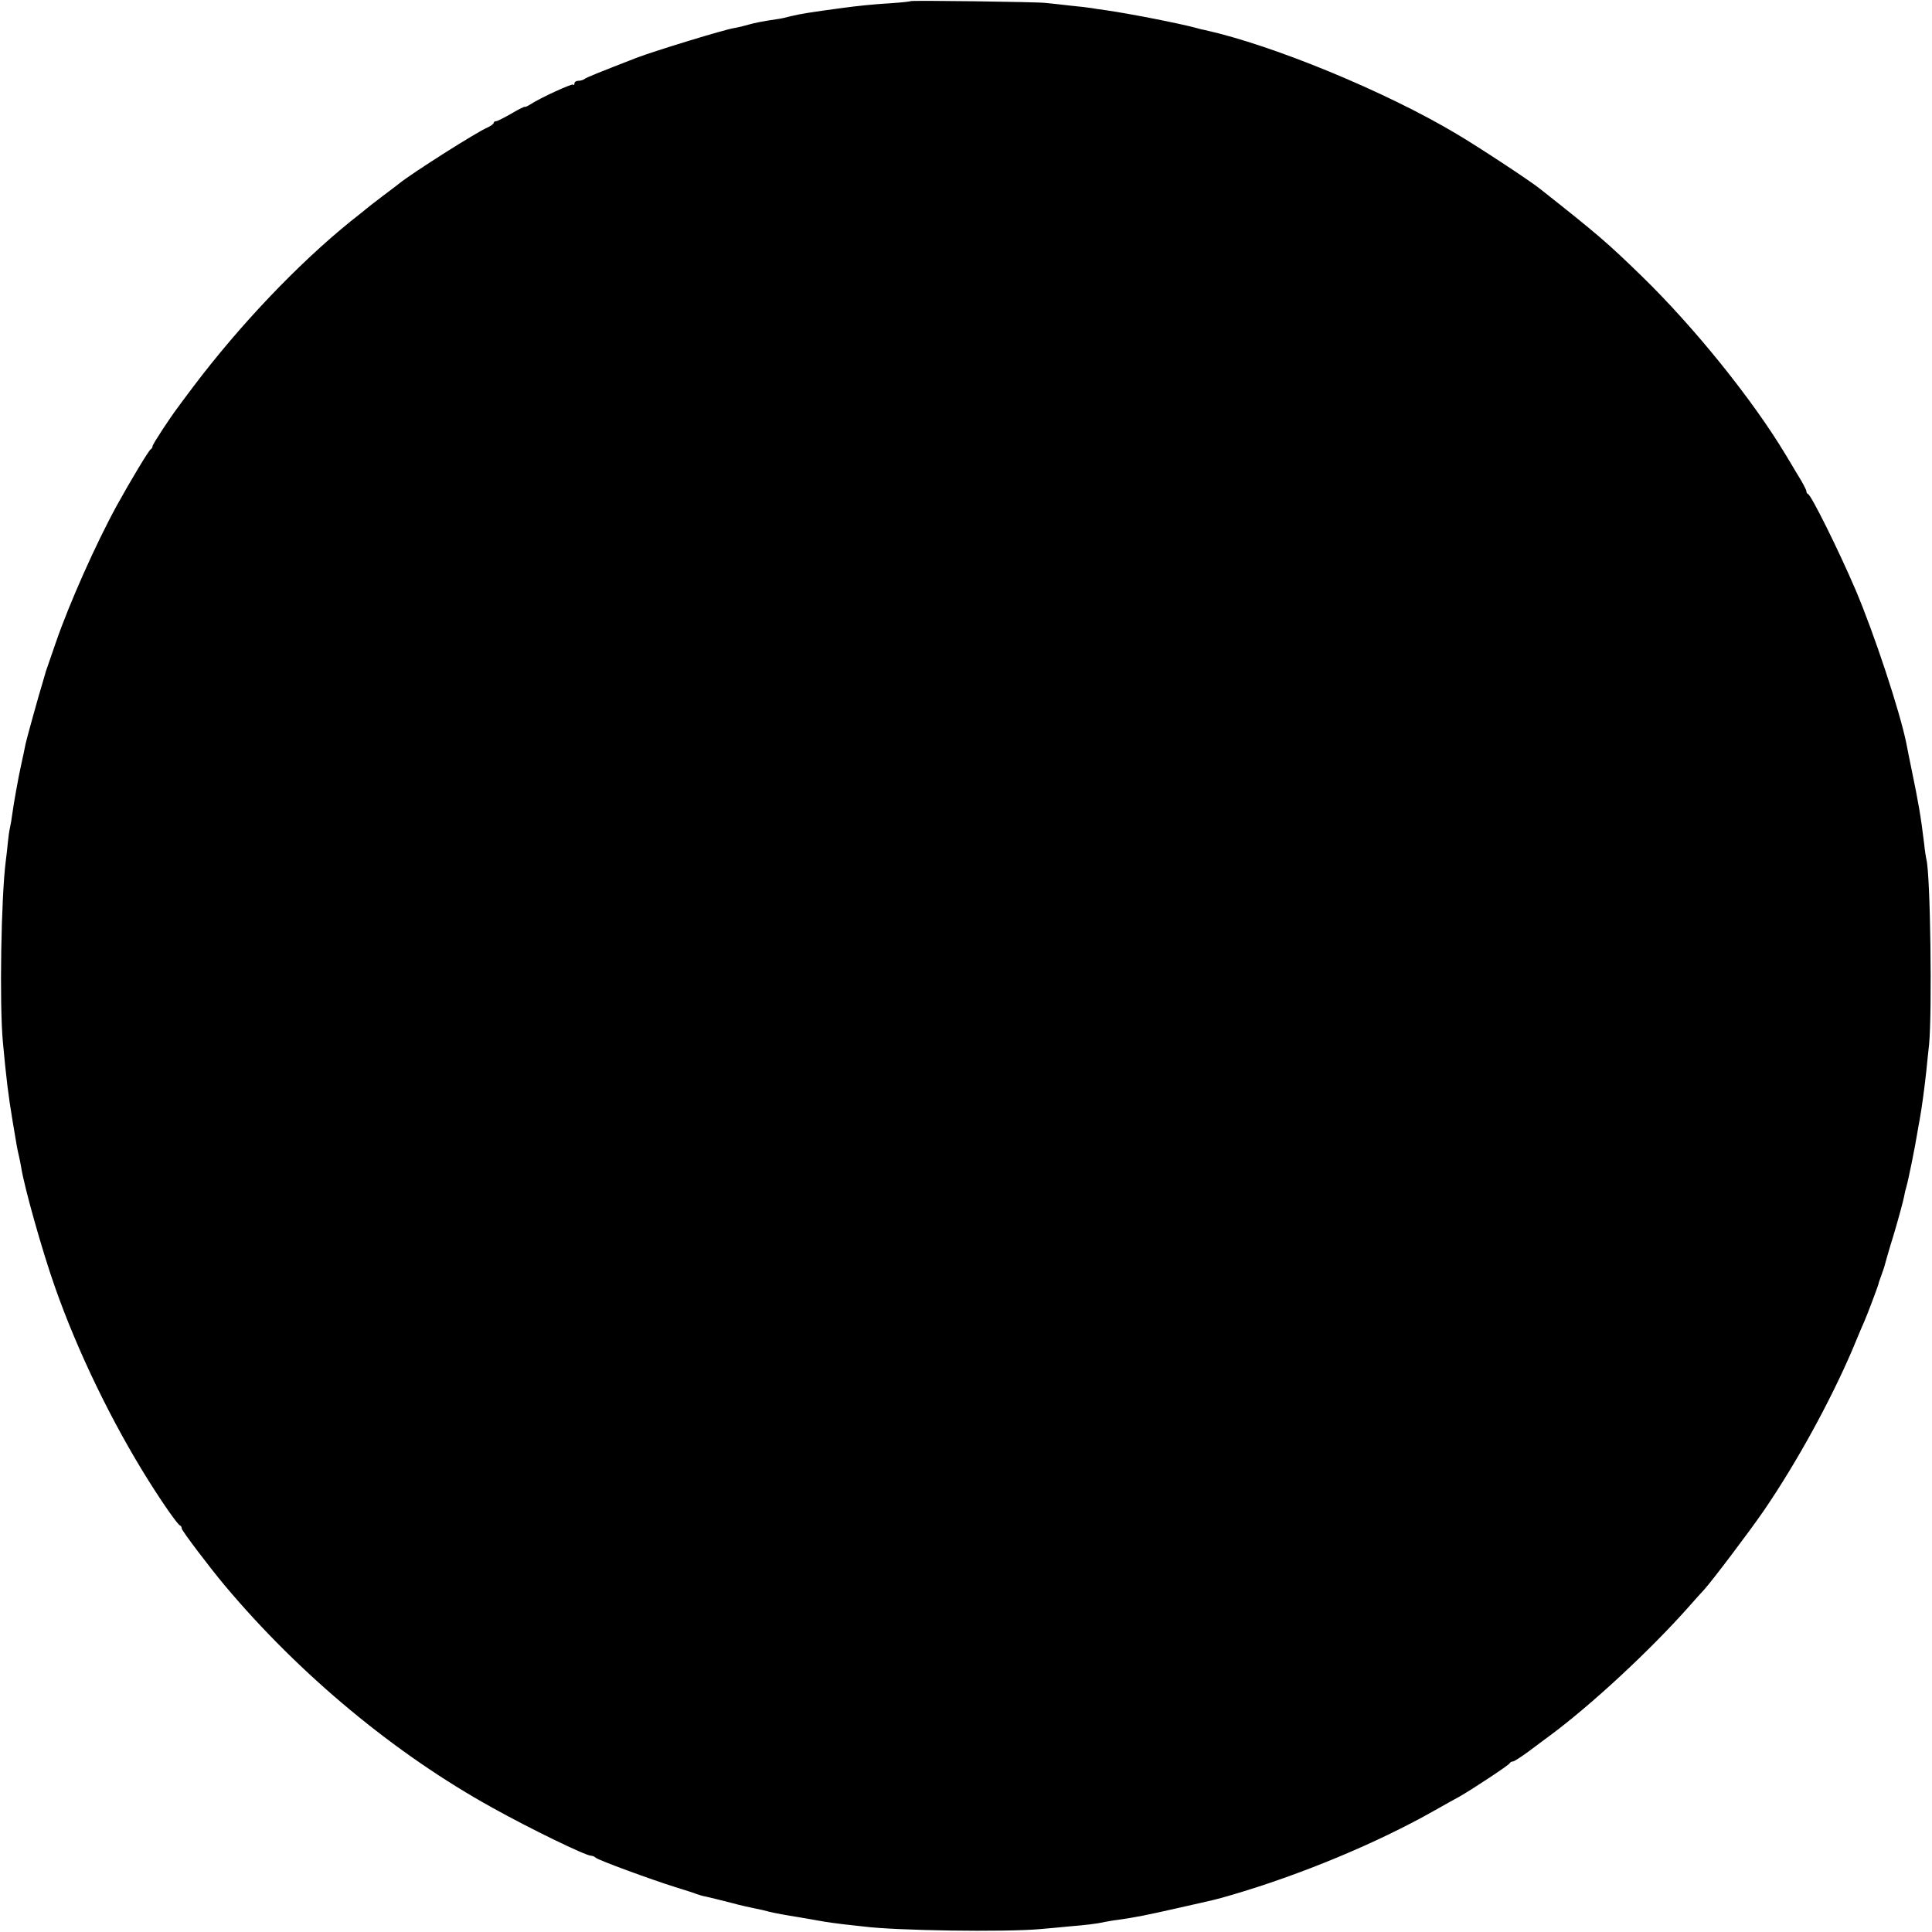 <?xml version="1.0" standalone="no"?>
<!DOCTYPE svg PUBLIC "-//W3C//DTD SVG 20010904//EN"
 "http://www.w3.org/TR/2001/REC-SVG-20010904/DTD/svg10.dtd">
<svg version="1.0" xmlns="http://www.w3.org/2000/svg"
 width="861pt" height="861pt" viewBox="0 0 861 861"
 preserveAspectRatio="xMidYMid meet">
<g transform="translate(0,861) scale(0.1,-0.1)"
fill="#000000" stroke="none">
<path d="M4058 8605 c-2 -2 -39 -6 -83 -9 -84 -5 -151 -12 -225 -22 -134 -18
-184 -26 -225 -36 -22 -6 -49 -12 -60 -13 -61 -9 -103 -17 -130 -25 -16 -5
-45 -12 -63 -15 -45 -7 -351 -101 -431 -131 -178 -69 -227 -89 -236 -96 -5 -4
-17 -8 -27 -8 -10 0 -18 -5 -18 -12 0 -6 -3 -9 -6 -5 -6 5 -146 -59 -190 -88
-13 -8 -24 -13 -24 -11 0 3 -27 -10 -59 -29 -33 -19 -64 -35 -70 -35 -6 0 -11
-4 -11 -8 0 -4 -12 -13 -27 -20 -48 -20 -336 -203 -393 -249 -8 -7 -42 -32
-75 -57 -33 -25 -65 -50 -72 -56 -6 -5 -38 -31 -70 -56 -235 -190 -494 -462
-703 -739 -33 -44 -63 -84 -67 -90 -37 -49 -113 -165 -113 -173 0 -6 -4 -12
-8 -14 -8 -3 -92 -143 -152 -252 -93 -170 -211 -435 -270 -606 -18 -52 -35
-102 -38 -110 -3 -8 -6 -17 -7 -20 -1 -3 -7 -23 -13 -45 -19 -61 -73 -257 -78
-280 -5 -24 -12 -61 -20 -95 -12 -53 -34 -177 -39 -216 -3 -23 -8 -53 -11 -65
-3 -13 -7 -42 -9 -64 -2 -22 -6 -58 -9 -80 -21 -162 -29 -639 -13 -810 15
-162 24 -236 43 -350 20 -120 21 -126 28 -155 3 -14 8 -36 10 -50 14 -90 94
-374 150 -533 102 -291 255 -606 419 -867 68 -108 128 -193 139 -198 5 -2 8
-8 8 -14 0 -9 124 -173 192 -254 333 -397 759 -751 1194 -991 167 -93 414
-213 438 -213 6 0 16 -4 21 -9 12 -11 246 -97 355 -131 41 -13 84 -26 95 -31
11 -4 31 -10 45 -12 14 -3 61 -15 105 -26 44 -12 94 -23 110 -26 17 -3 46 -10
65 -15 19 -5 78 -16 130 -24 52 -9 104 -18 115 -20 11 -2 47 -7 80 -11 33 -4
74 -8 90 -10 143 -19 632 -26 790 -12 33 3 92 8 130 12 74 6 125 12 159 20 12
2 37 7 56 9 84 12 124 20 270 53 186 42 162 36 235 57 312 91 651 232 907 377
51 29 102 57 113 63 53 30 220 140 223 148 2 4 8 8 14 8 6 0 38 21 72 46 33
25 74 55 90 67 187 138 452 384 627 582 24 27 52 59 63 70 37 41 205 263 268
355 146 214 294 484 393 715 25 61 50 119 55 130 10 22 61 157 62 165 0 3 5
16 10 30 5 14 11 32 14 40 2 8 21 76 44 150 22 74 42 149 45 165 3 17 8 38 11
47 8 26 39 179 49 242 3 17 7 42 10 56 10 56 21 137 30 220 3 30 8 82 12 115
14 145 6 759 -12 825 -2 8 -7 40 -10 70 -15 124 -25 181 -56 331 -11 52 -21
104 -23 115 -30 147 -144 491 -226 684 -77 180 -197 421 -212 428 -5 2 -8 8
-8 14 0 5 -18 40 -41 76 -22 37 -45 76 -52 87 -148 246 -406 566 -639 793
-154 150 -202 191 -458 393 -47 37 -275 187 -370 243 -315 188 -817 395 -1120
462 -11 2 -28 6 -37 9 -73 20 -296 64 -408 80 -23 3 -50 7 -60 9 -11 2 -54 7
-95 11 -41 5 -91 10 -110 12 -43 5 -597 12 -602 8z"/>
</g>
</svg>

